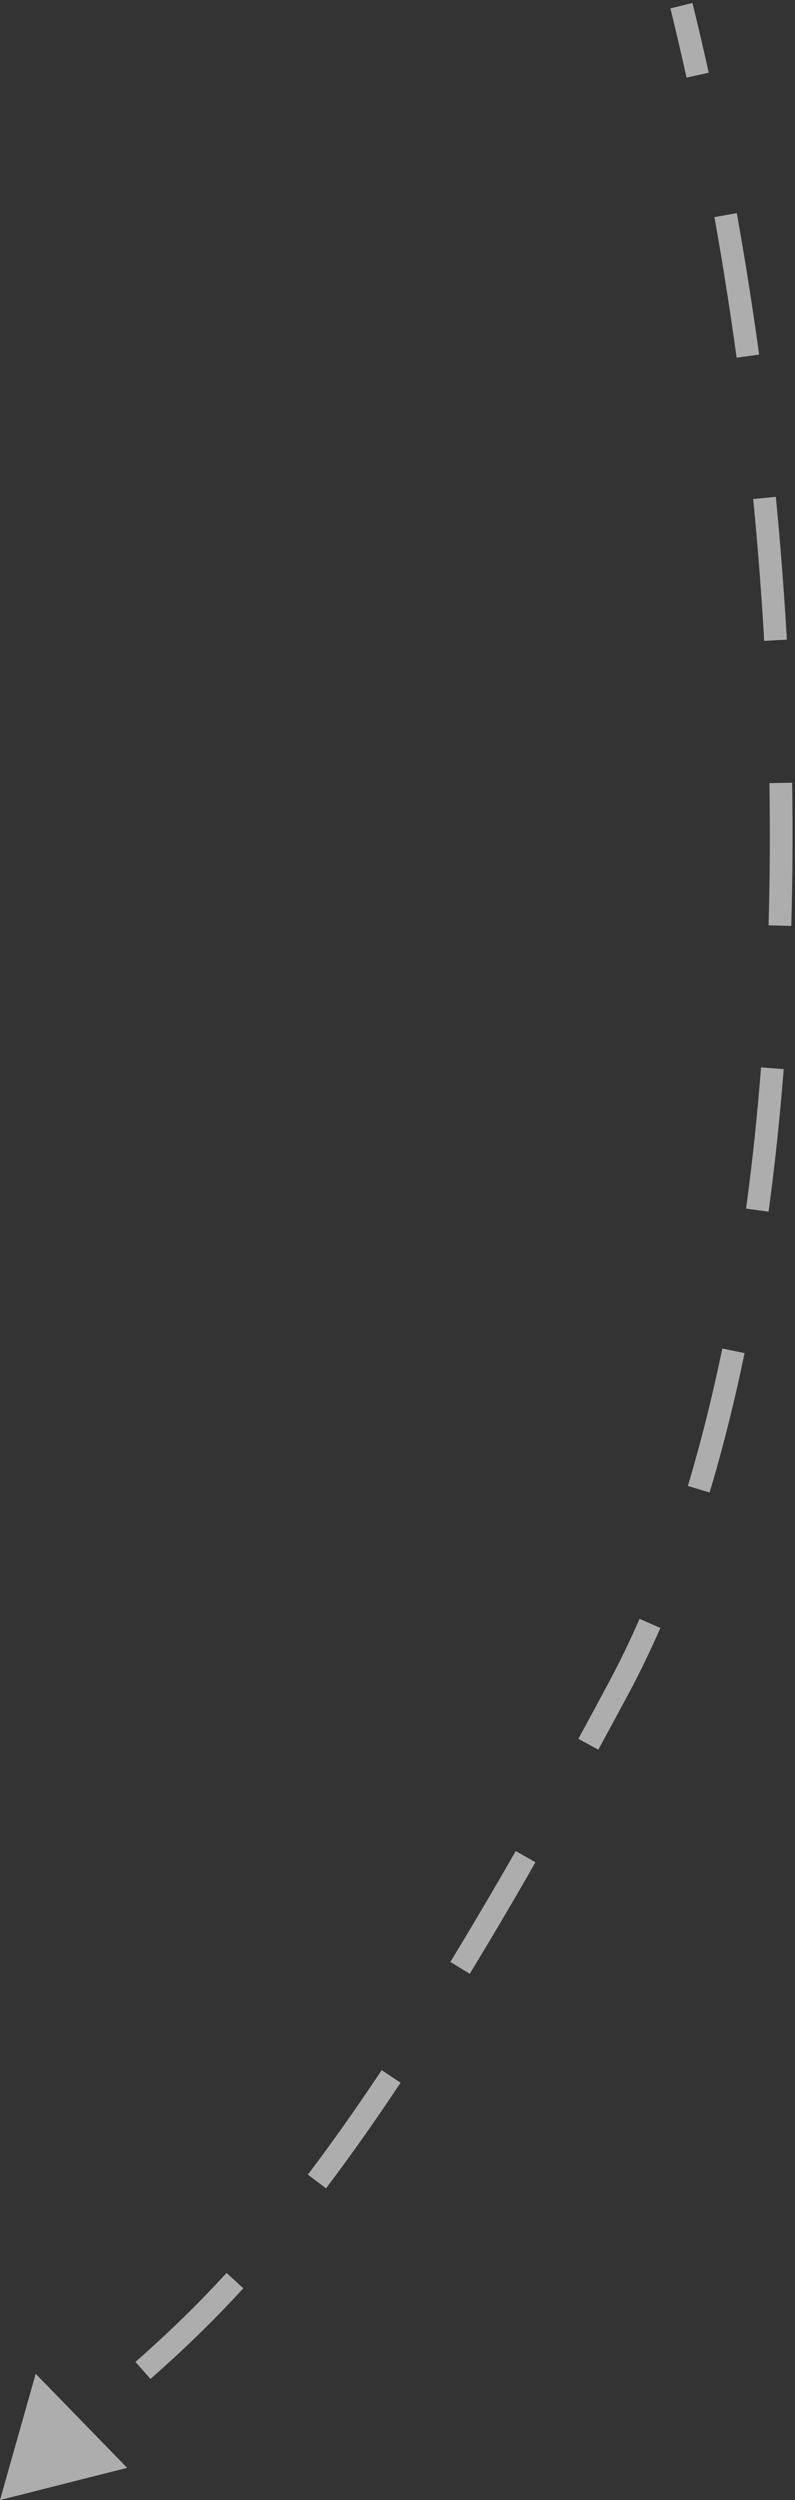 <?xml version="1.0" encoding="UTF-8"?> <svg xmlns="http://www.w3.org/2000/svg" width="70" height="220" viewBox="0 0 70 220" fill="none"><rect x="0" y="0" width="70" height="220" fill="#333333" stroke="none"/> <path d="M54.5 148.5L53.618 148.028L53.618 148.028L54.5 148.5ZM0 220L11.194 217.166L3.143 208.889L0 220ZM13.252 209.345C15.812 207.081 18.482 204.577 21.424 201.366L19.949 200.015C17.068 203.16 14.452 205.614 11.927 207.847L13.252 209.345ZM28.705 192.571C30.745 189.875 32.922 186.809 35.272 183.276L33.607 182.169C31.277 185.671 29.123 188.704 27.11 191.364L28.705 192.571ZM41.363 173.688C43.192 170.688 45.116 167.429 47.147 163.879L45.411 162.886C43.388 166.421 41.473 169.664 39.655 172.647L41.363 173.688ZM52.68 153.97C53.562 152.355 54.462 150.689 55.382 148.972L53.618 148.028C52.702 149.741 51.804 151.401 50.925 153.012L52.68 153.97ZM55.382 148.972C56.355 147.155 57.276 145.247 58.146 143.257L56.314 142.455C55.463 144.401 54.565 146.261 53.618 148.028L55.382 148.972ZM62.479 131.337C63.649 127.446 64.674 123.347 65.558 119.072L63.6 118.667C62.726 122.89 61.715 126.932 60.564 130.761L62.479 131.337ZM67.673 106.624C68.227 102.551 68.67 98.362 69.005 94.082L67.011 93.925C66.679 98.171 66.24 102.321 65.692 106.355L67.673 106.624ZM69.671 81.484C69.79 77.338 69.815 73.13 69.748 68.88L67.748 68.912C67.815 73.133 67.79 77.311 67.672 81.427L69.671 81.484ZM69.284 56.283C69.045 52.112 68.72 47.919 68.311 43.72L66.32 43.914C66.727 48.087 67.049 52.254 67.287 56.398L69.284 56.283ZM66.841 31.204C66.268 27.038 65.613 22.883 64.876 18.756L62.907 19.107C63.639 23.207 64.29 27.336 64.86 31.477L66.841 31.204ZM62.404 6.397C61.947 4.34 61.47 2.294 60.971 0.262L59.029 0.738C59.524 2.756 59.998 4.787 60.452 6.831L62.404 6.397Z" fill="white" fill-opacity="0.6"></path> </svg> 